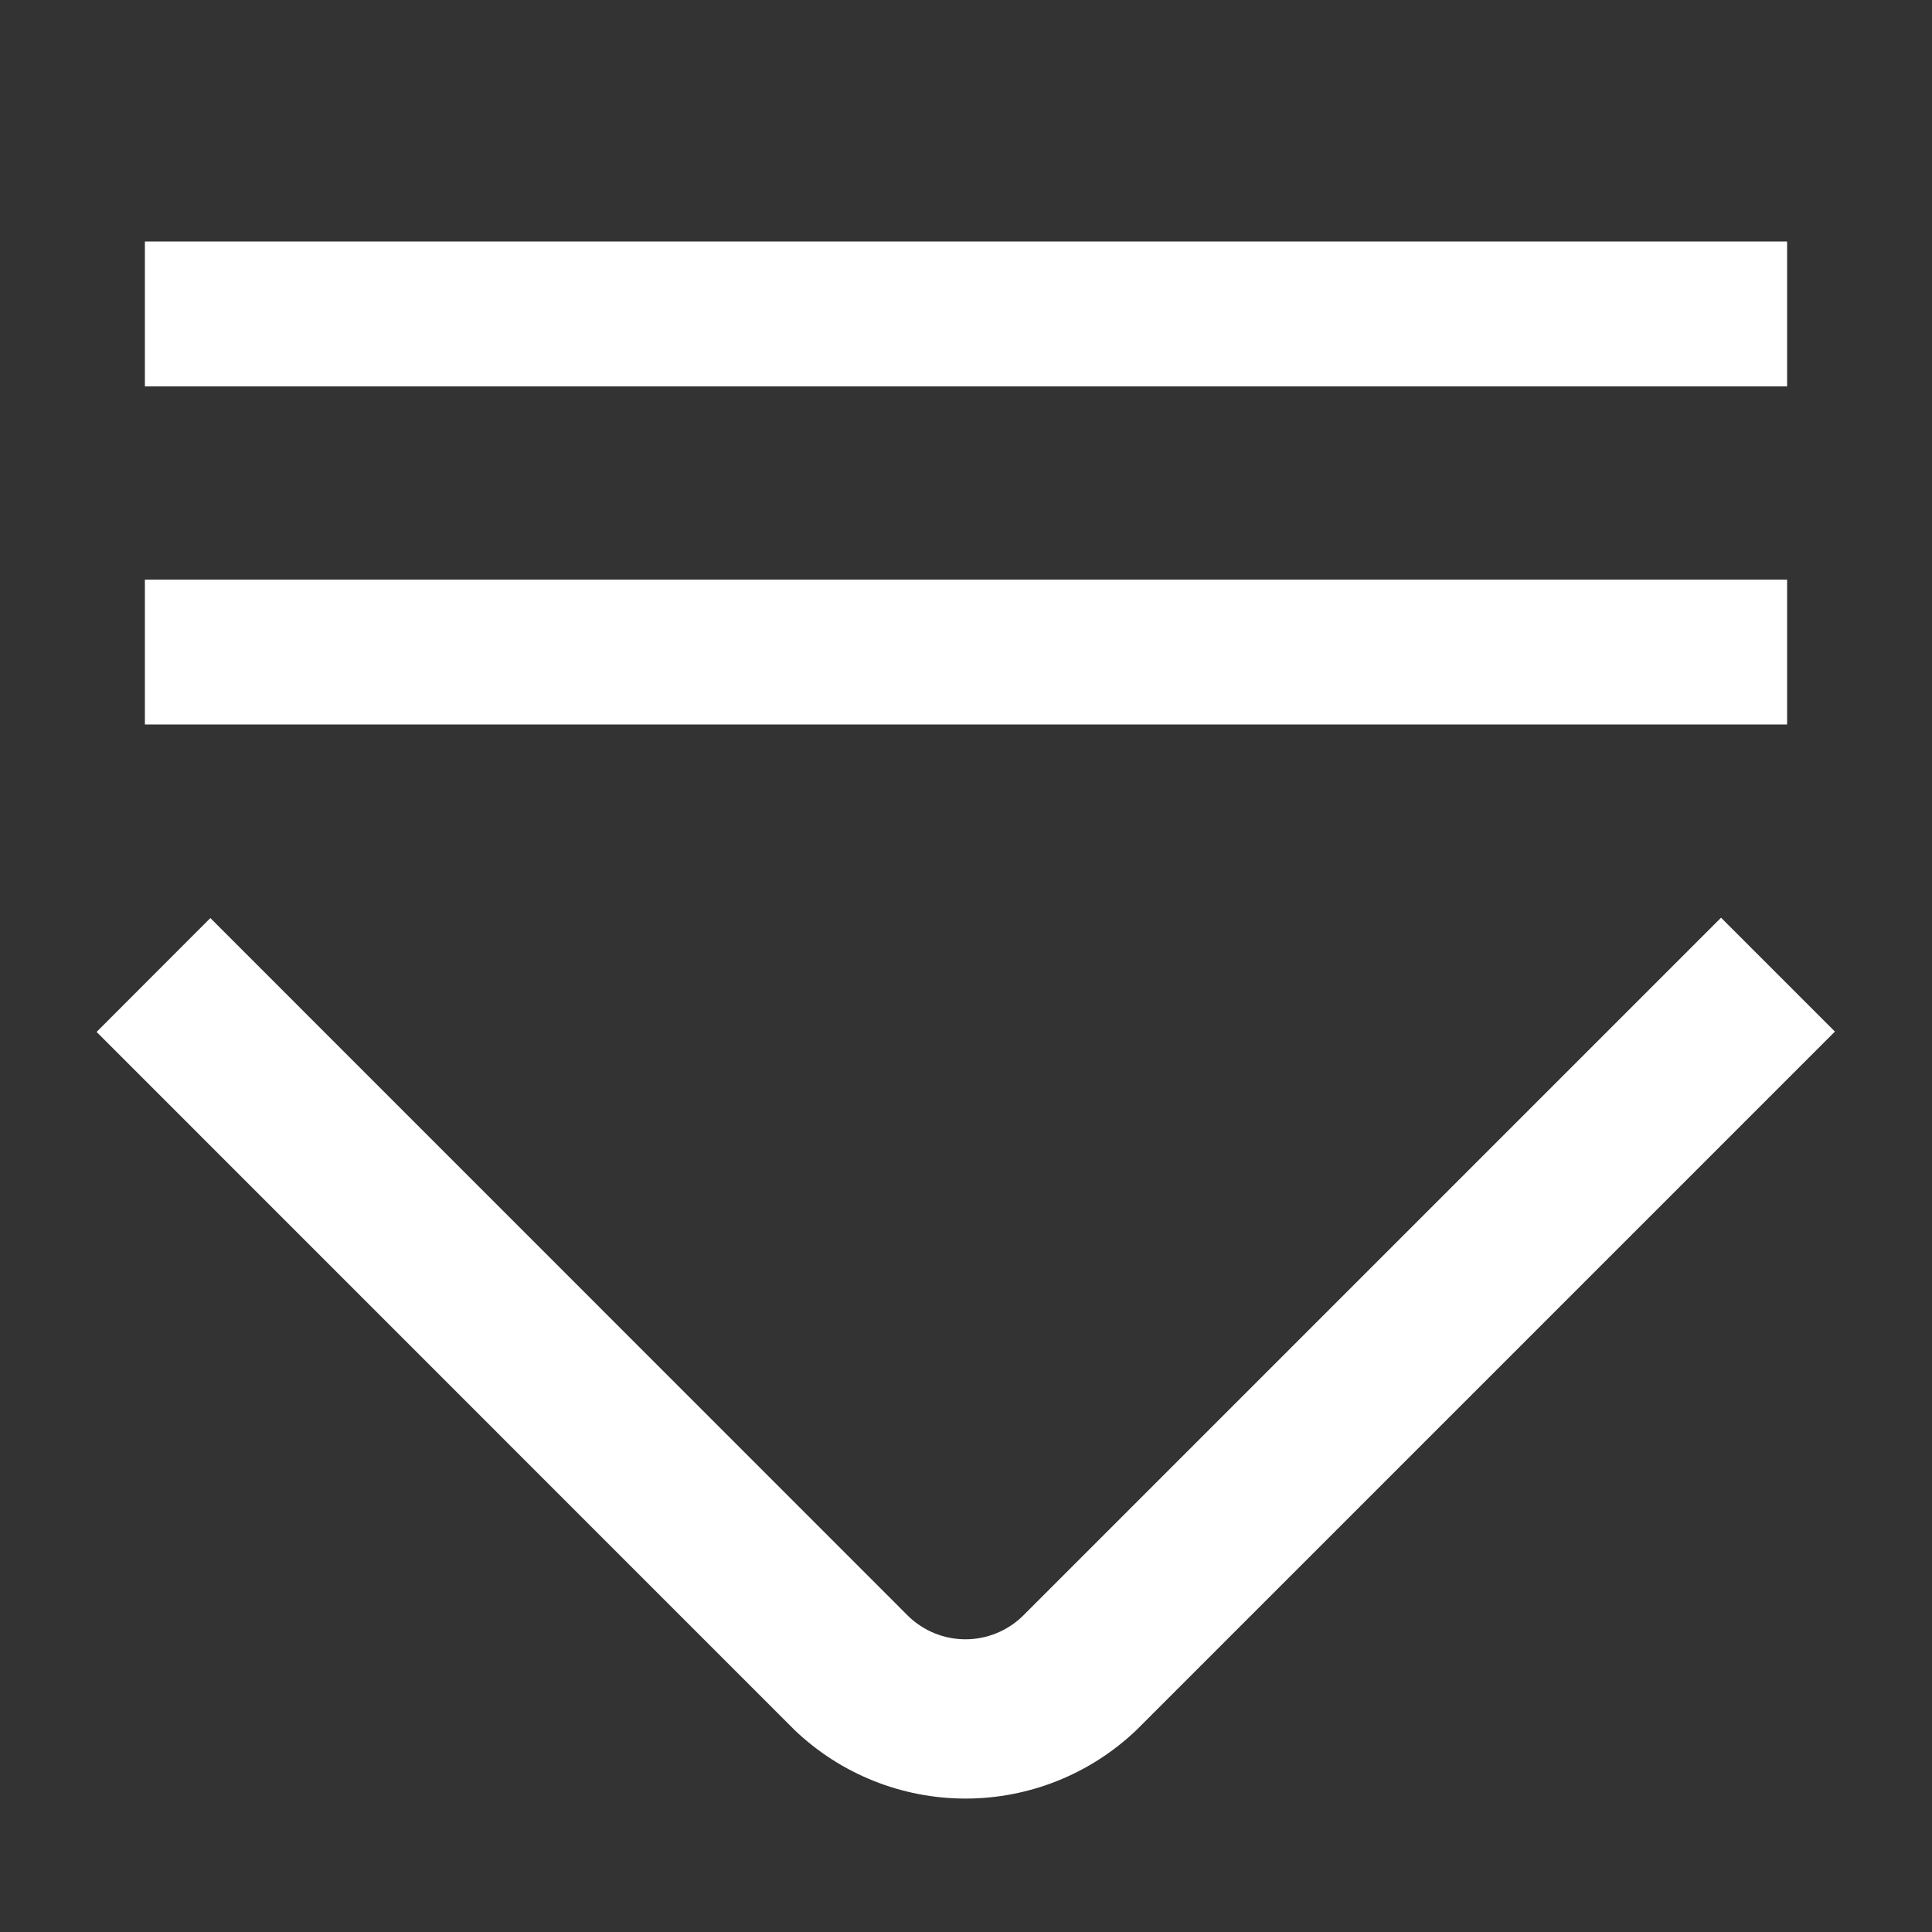 <svg width="16" height="16" viewBox="0 0 16 16" fill="none" xmlns="http://www.w3.org/2000/svg">
<rect x="0" y="0" width="16" height="16" fill="#333333" stroke="none"/>
<path d="M14.8 4.8L1.2 4.8L1.2 6L14.8 6V4.8Z" fill="white"/>
<path d="M14.8 2L1.2 2L1.2 3.2L14.8 3.2V2Z" fill="white"/>
<path d="M14.253 7.6L8.467 13.386C8.34 13.508 8.171 13.576 7.996 13.576C7.82 13.576 7.651 13.508 7.524 13.386L1.742 7.603L0.8 8.546L6.582 14.329C6.963 14.692 7.469 14.895 7.996 14.895C8.523 14.895 9.029 14.692 9.41 14.329L15.196 8.543L14.253 7.6Z" fill="white"/>
</svg>
